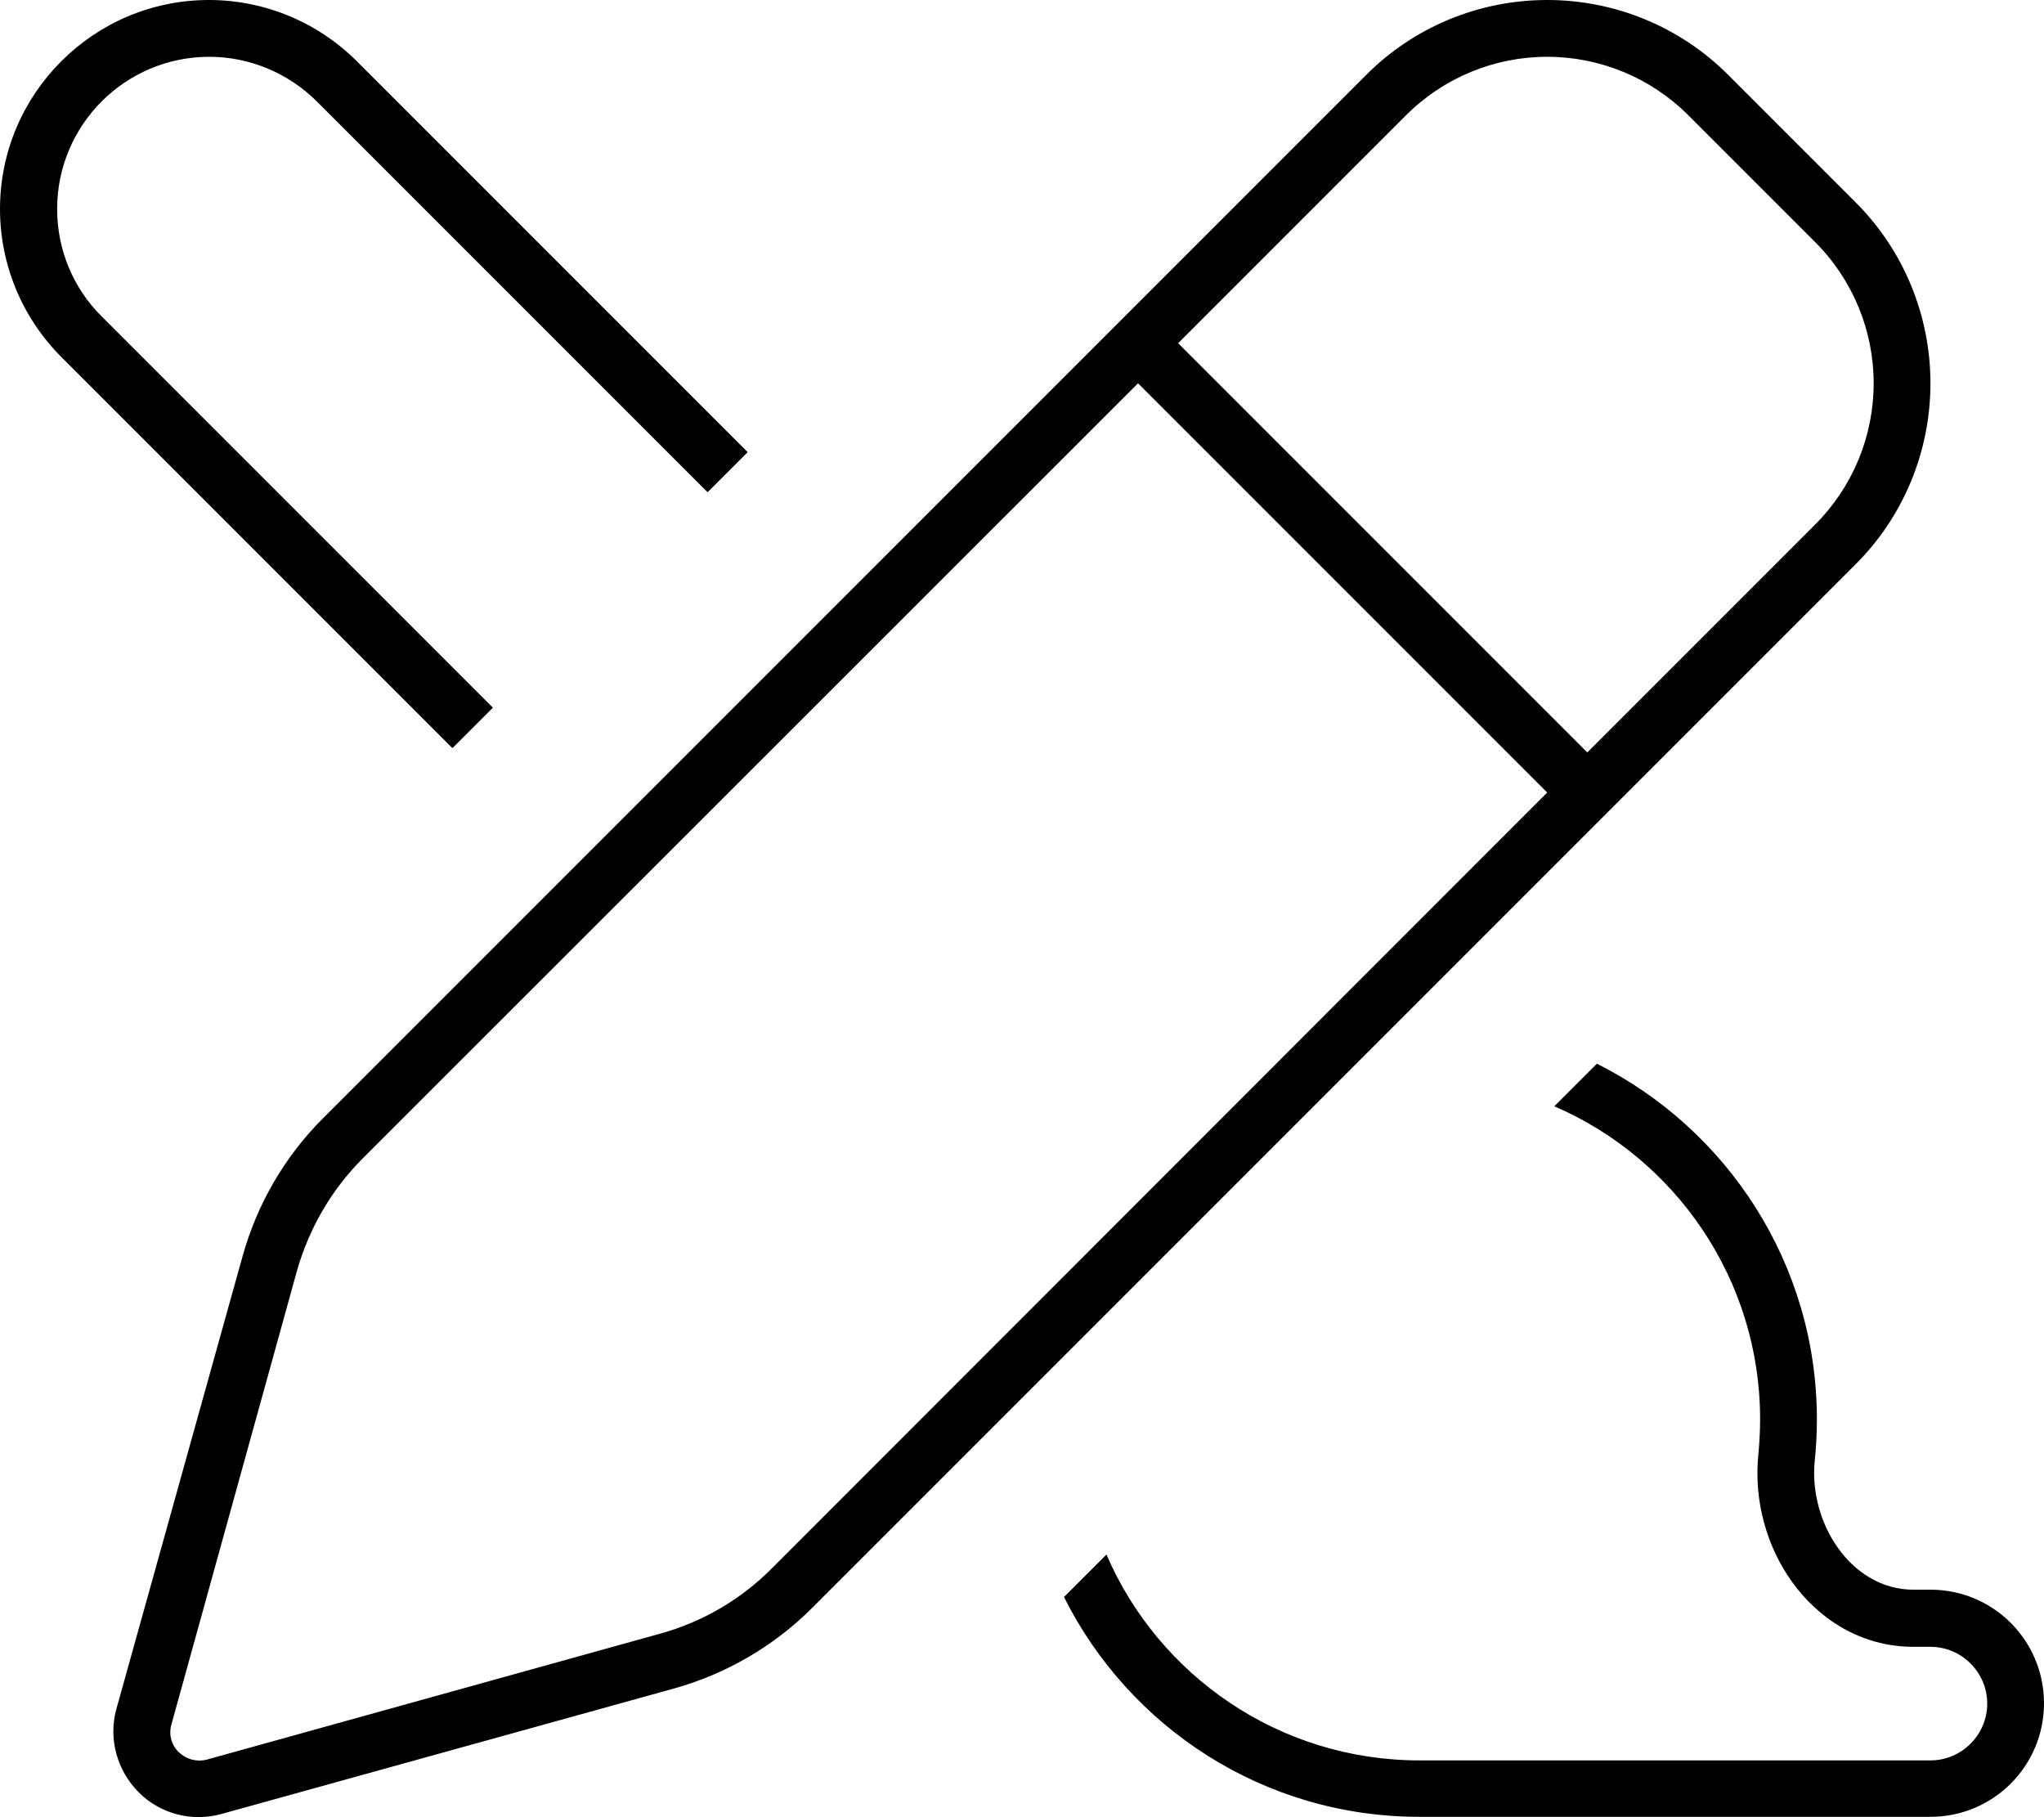 <svg xmlns="http://www.w3.org/2000/svg" viewBox="0 0 576 512"><!--! Font Awesome Pro 7.0.0 by @fontawesome - https://fontawesome.com License - https://fontawesome.com/license (Commercial License) Copyright 2025 Fonticons, Inc. --><path fill="currentColor" d="M436 16c-14.9 0-29.2 5.9-39.8 16.5L332 96.7 447.3 212 511.5 147.8C522.1 137.2 528 122.9 528 108s-5.9-29.2-16.5-39.8L475.8 32.5C465.2 21.9 450.9 16 436 16zM102.2 326.4c-8.8 8.8-15.1 19.7-18.5 31.6L48.3 485.9c-.8 2.8 0 5.8 2.1 7.8s5 2.8 7.8 2.1l127.8-35.5c12-3.3 22.9-9.7 31.6-18.5L436 223.3 320.7 108 102.2 326.4zM384.9 21.2C398.4 7.6 416.8 0 436 0s37.6 7.6 51.1 21.2l35.7 35.7C536.4 70.4 544 88.8 544 108s-7.6 37.6-21.2 51.1l-294 294c-10.7 10.7-24.1 18.5-38.7 22.6L62.4 511.1c-8.3 2.3-17.3 0-23.4-6.2s-8.5-15.1-6.2-23.4L68.4 353.8c4.1-14.6 11.8-27.9 22.6-38.7l294-294zM127.4 210.7L17.3 100.6C6.2 89.5 0 74.5 0 58.9 0 26.4 26.4 0 58.9 0 74.5 0 89.5 6.2 100.6 17.3L210.7 127.4 199.4 138.7 89.3 28.6c-8-8-19-12.6-30.3-12.6-23.7 0-42.9 19.2-42.9 42.9 0 11.4 4.5 22.3 12.6 30.3l110.2 110.2-11.3 11.3zM299.8 450l12-12c14.7 34.1 48.7 58 88.2 58l144 0c8.8 0 16-7.2 16-16s-7.2-16-16-16l-4.8 0c-15 0-26.9-8.1-34.2-18.3-7.2-10-10.8-23-9.5-35.8 .3-3.3 .5-6.6 .5-10 0-39.5-23.9-73.5-58-88.2l12-12c36.7 18.4 62 56.4 62 100.2 0 3.9-.2 7.8-.6 11.6-1.8 17.5 10.2 36.4 27.8 36.4l4.8 0c17.7 0 32 14.3 32 32s-14.3 32-32 32l-144 0c-43.9 0-81.8-25.2-100.2-62z"/></svg>